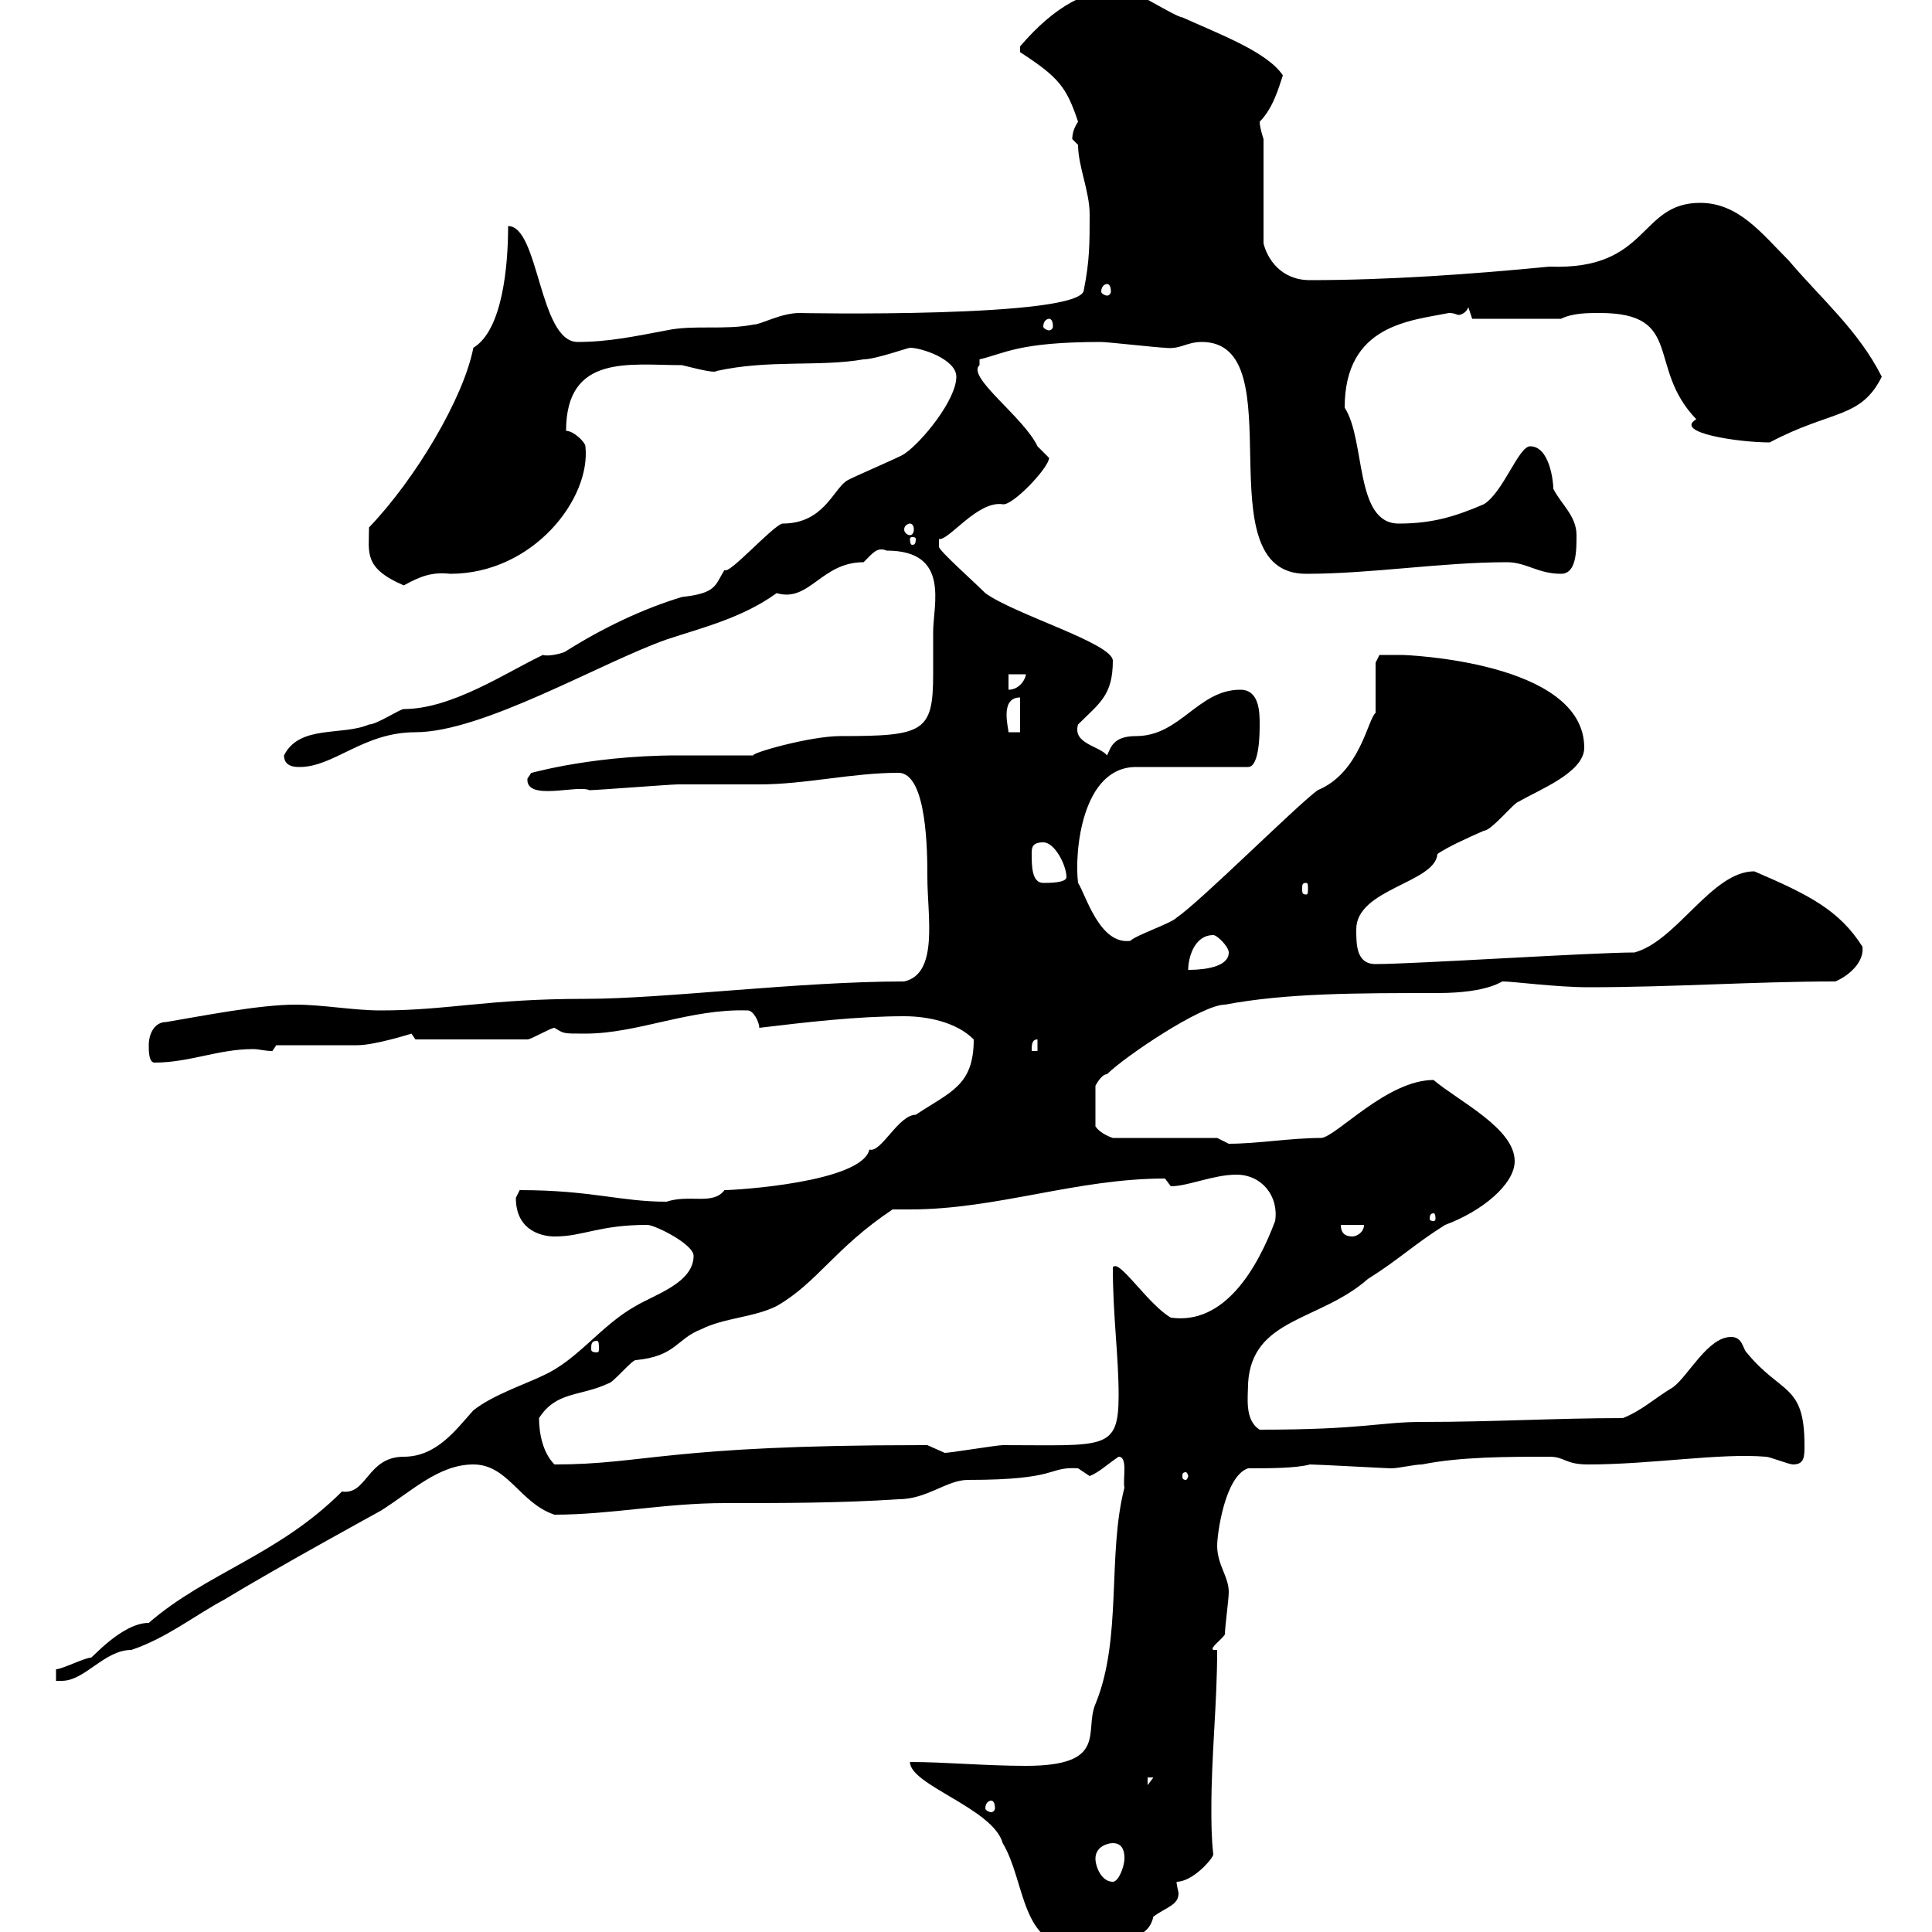 <svg xmlns="http://www.w3.org/2000/svg" xmlns:xlink="http://www.w3.org/1999/xlink" width="300" height="300"><path d="M141.30 273.60C141.30 277.20 154.20 280.80 155.70 286.20C159.30 292.20 158.40 302.40 167.40 302.40C170.70 299.70 177.90 303 179.10 297.60C181.20 296.10 183 295.80 183 294C183 293.70 182.70 292.80 182.70 292.20C185.10 292.20 188.10 288.90 188.40 288C188.10 285.30 188.10 282.90 188.10 280.80C188.10 272.40 189 264.60 189 256.20L188.40 256.20C187.80 255.90 189.60 254.70 190.20 253.80C190.20 252.60 190.80 248.40 190.80 247.20C190.80 244.80 189 243 189 240C189 238.20 190.20 229.20 193.80 228C196.80 228 201.30 228 203.40 227.40C204.60 227.40 215.40 228 216 228C217.20 228 219.60 227.40 220.80 227.40C226.80 226.20 234 226.20 240.60 226.20C243 226.20 243 227.40 246.60 227.40C256.50 227.40 267 225.60 274.20 226.20C274.80 226.20 277.80 227.40 278.40 227.40C280.20 227.40 280.20 226.20 280.20 224.40C280.20 214.80 276.60 216.60 271.20 210C270.60 209.40 270.60 207.60 268.80 207.60C265.20 207.60 262.20 213.60 259.80 215.40C256.80 217.20 255 219 252 220.20C241.80 220.20 231.90 220.80 220.80 220.80C214.20 220.80 211.80 222 195.60 222C193.20 220.50 193.80 216.90 193.80 214.80C194.40 204.60 204.90 205.20 212.40 198.60C217.20 195.60 219.60 193.20 224.40 190.20C230.10 188.10 235.20 183.90 235.20 180.30C235.20 175.20 226.50 171 222.60 167.70C215.40 167.70 207.60 176.40 205.20 176.70C200.40 176.70 195.30 177.60 190.80 177.60C190.80 177.60 189 176.70 189 176.70L172.80 176.70C171.90 176.40 170.70 175.80 170.10 174.90L170.10 168.60C170.10 168.60 171 166.80 171.90 166.80C174.60 164.10 186.60 156 190.20 156C199.80 154.20 210.60 154.20 223.20 154.20C231.60 154.20 233.40 152.10 233.40 152.40C234.90 152.40 241.80 153.30 246.60 153.30C259.80 153.30 272.40 152.40 285 152.40C287.10 151.50 289.50 149.40 289.20 147C285.60 141.30 280.80 138.90 272.40 135.30C265.80 135.30 260.40 146.10 253.80 147.90C247.20 147.90 219.60 149.70 213.60 149.70C210.60 149.70 210.60 146.70 210.60 144.30C210.60 138 222.90 137.10 223.20 132.60C225 131.40 227.70 130.20 230.40 129C231.60 129 235.20 124.50 235.80 124.50C238.80 122.70 246 120 246 116.10C246 102.60 217.80 101.70 217.80 101.70C217.20 101.70 214.20 101.70 214.20 101.70L213.60 102.90C213.60 103.50 213.60 110.10 213.60 110.70C212.40 111.60 211.20 120 204.60 122.70C201 125.40 186.60 139.80 182.70 142.50C181.80 143.40 176.40 145.20 175.50 146.10C170.70 146.70 168.60 138.90 167.40 137.10C166.80 132.30 168 119.10 176.40 119.10L193.80 119.10C195.60 119.10 195.60 113.70 195.60 112.50C195.60 110.70 195.60 107.10 192.60 107.10C186 107.10 183.30 114.30 176.40 114.30C172.80 114.30 172.50 116.10 171.90 117.30C170.70 115.80 166.50 115.50 167.40 112.50C170.70 109.20 172.80 108 172.80 102.60C172.80 99.90 157.50 95.40 153 92.10C151.20 90.30 145.80 85.50 145.80 84.90L145.80 83.70C147.30 84 151.80 77.70 155.70 78.30C157.20 78.60 162.90 72.60 162.90 71.10C162.90 71.10 161.10 69.30 161.10 69.30C159 64.80 150 58.50 152.10 56.70C152.10 56.70 152.10 56.70 152.10 55.80C156 54.90 158.10 53.10 171 53.10C171.90 53.10 180 54 180.90 54C183.30 54.30 184.20 53.10 186.60 53.10C201.30 53.10 186.60 89.10 202.80 89.10C213 89.10 223.80 87.30 234 87.30C237 87.30 238.80 89.10 242.40 89.10C244.80 89.10 244.80 85.50 244.80 83.10C244.80 80.10 242.40 78.30 241.20 75.90C241.20 74.70 240.60 69.30 237.60 69.30C235.80 69.30 233.40 76.50 230.40 78.30C226.20 80.10 222.60 81.30 217.20 81.30C210.30 81.30 212.10 68.40 208.80 63.30C208.80 50.40 219 49.80 225 48.60C225.90 48.60 226.20 48.90 226.50 48.90C226.80 48.90 227.70 48.60 228 47.70L228.60 49.50L242.40 49.50C244.20 48.60 246.60 48.60 248.40 48.60C261.60 48.60 255.60 57 263.40 65.10C259.80 67.20 270 68.70 274.80 68.70C284.40 63.60 288.90 65.10 292.20 58.50C288.60 51.30 282.60 46.20 277.80 40.50C273.60 36.30 270 31.50 264 31.50C254.40 31.50 256.20 42 240.60 41.40C228.30 42.60 215.40 43.50 203.40 43.50C198.90 43.50 196.80 40.20 196.20 37.80L196.20 21.60C196.20 21.60 195.60 19.80 195.60 18.90C197.70 16.80 198.60 13.50 199.20 11.70C196.80 8.10 189.60 5.40 183.60 2.70C182.70 2.70 175.50-1.80 174.60-1.80C168.90-1.80 163.80 0.90 158.40 7.20C158.40 7.20 158.40 7.20 158.40 8.10C164.40 12 165.60 13.50 167.40 18.90C166.80 19.80 166.50 20.70 166.50 21.60C166.50 21.60 167.40 22.50 167.40 22.50C167.40 25.80 169.20 29.70 169.20 33.30C169.20 37.80 169.20 40.50 168.30 45C168.30 49.50 123 48.60 124.20 48.60C121.20 48.60 118.20 50.40 117 50.40C112.50 51.30 107.70 50.40 103.50 51.30C98.70 52.20 94.50 53.10 89.70 53.10C83.70 53.10 83.70 35.10 78.90 35.10C78.90 41.40 78 51.30 73.50 54C72 61.80 64.50 74.40 57.30 81.90C57.30 85.80 56.40 88.20 62.70 90.90C65.40 89.40 67.20 88.80 69.90 89.10C82.80 89.10 91.80 77.40 90.90 69.30C90.90 68.70 89.10 66.90 87.90 66.90C87.90 54.90 97.80 56.70 105.90 56.70C109.50 57.60 111 57.90 111.30 57.60C119.40 55.80 127.20 57 134.10 55.80C135.90 55.80 141 54 141.30 54C143.10 54 148.50 55.80 148.50 58.50C148.50 62.10 143.10 68.70 140.40 70.50C139.50 71.10 132.30 74.10 131.40 74.70C129.30 76.20 127.80 81.30 121.50 81.30C120 81.60 113.10 89.40 112.50 88.50C111 90.90 111.30 92.10 105.90 92.70C99.90 94.50 93.60 97.50 87.90 101.10C87.60 101.40 85.20 102 84.30 101.70C78.60 104.40 70.20 110.10 62.70 110.10C62.10 110.10 58.50 112.50 57.30 112.50C53.10 114.30 46.50 112.50 44.10 117.30C44.10 119.10 45.90 119.10 46.50 119.10C51.90 119.10 56.40 113.70 64.50 113.70C75 113.70 93.30 102.90 103.50 99.30C108.90 97.50 115.20 96 120.60 92.10C125.70 93.60 127.50 87.30 134.10 87.30C135.60 85.80 136.20 84.90 137.70 85.50C147.60 85.50 144.90 93.90 144.90 98.10C144.90 99.90 144.90 102.60 144.90 104.70C144.90 113.70 143.40 114.30 130.50 114.30C125.70 114.30 116.40 117 117 117.30C115.20 117.30 107.10 117.30 105.30 117.30C90.60 117.30 80.70 120.60 82.50 120C82.50 120 81.90 120.90 81.90 120.90C81.60 124.50 89.70 121.80 91.50 122.70C92.70 122.70 104.10 121.80 105.30 121.80C109.50 121.80 114 121.80 117.90 121.80C125.10 121.80 132.30 120 139.50 120C144 120 144 132.60 144 136.20C144 142.20 145.80 151.20 140.40 152.40C123.90 152.40 103.20 155.10 90.90 155.10C75.60 155.10 69.60 156.90 59.10 156.90C54.90 156.90 50.10 156 45.90 156C40.20 156 31.20 157.80 25.80 158.70C24 158.70 23.10 160.50 23.10 162.30C23.10 163.20 23.10 165 24 165C29.40 165 33.90 162.90 39.30 162.90C40.20 162.90 41.10 163.20 42.30 163.20L42.90 162.30C44.70 162.30 53.70 162.30 55.50 162.30C58.20 162.30 63.90 160.50 63.90 160.50C63.90 160.50 64.50 161.40 64.50 161.40L81.90 161.40C82.50 161.40 85.50 159.60 86.10 159.60C87.60 160.50 87.30 160.50 90.90 160.50C99 160.50 107.10 156.60 116.10 156.90C117 156.90 117.90 158.70 117.90 159.60C125.40 158.70 133.20 157.80 140.40 157.80C144 157.80 148.50 158.70 151.20 161.40C151.20 168.60 147.60 169.50 142.20 173.10C139.50 173.10 136.80 179.10 135 178.50C133.80 183.60 114.30 184.80 112.50 184.80C110.70 187.20 107.10 185.40 103.50 186.60C96.30 186.60 91.80 184.80 80.70 184.80C80.70 184.80 80.10 186 80.10 186C80.10 191.40 84.60 192 86.10 192C90.60 192 93 190.20 100.50 190.20C101.70 190.20 107.70 193.20 107.70 195C107.70 199.20 101.70 201 98.70 202.80C93.30 205.80 89.70 211.20 84.30 213.60C81.90 214.80 76.50 216.60 73.50 219C70.80 222 67.80 226.20 62.70 226.20C57 226.20 57 232.20 53.10 231.60C43.20 241.50 32.10 244.20 23.10 252C18.90 252 14.10 257.70 14.10 257.40C13.20 257.40 9.60 259.20 8.70 259.20L8.70 261C8.70 261 9.60 261 9.60 261C13.20 261 16.20 256.20 20.40 256.20C25.80 254.40 30.30 250.80 34.80 248.40C43.20 243.30 59.10 234.60 59.10 234.60C63.90 231.60 68.10 227.40 73.50 227.40C78.90 227.40 80.70 233.40 86.10 235.20C94.80 235.20 103.20 233.40 112.50 233.40C121.50 233.40 130.50 233.40 139.50 232.80C144 232.80 147 229.80 150.30 229.80C164.70 229.80 162.60 227.70 167.40 228C167.40 228 169.20 229.20 169.20 229.20C170.70 228.60 171.90 227.40 173.70 226.20C175.20 226.20 174.30 229.80 174.60 231C171.90 241.50 174.30 254.40 170.10 264.60C168.30 268.80 172.20 274.20 159.30 274.20C153 274.20 146.70 273.60 141.30 273.60ZM170.10 288.60C170.10 286.80 171.90 286.20 172.80 286.20C174.60 286.20 174.60 288 174.60 288.60C174.60 289.80 173.70 292.20 172.80 292.20C171 292.20 170.10 289.80 170.10 288.60ZM153.90 279.60C154.20 279.60 154.50 279.90 154.50 280.80C154.50 281.10 154.20 281.40 153.90 281.40C153.60 281.40 153 281.10 153 280.80C153 279.90 153.60 279.60 153.90 279.60ZM178.20 276L179.10 276L178.20 277.20ZM184.50 229.20C184.50 229.50 184.20 229.80 184.20 229.80C183.60 229.80 183.60 229.50 183.60 229.20C183.60 228.90 183.60 228.60 184.20 228.60C184.20 228.60 184.50 228.90 184.50 229.20ZM83.70 220.20C86.40 216 90 216.90 94.50 214.80C95.10 214.80 98.10 211.20 98.70 211.20C105 210.60 105 207.90 108.90 206.40C112.50 204.60 117 204.60 120.60 202.80C126.90 199.20 129.60 193.80 138.60 187.80C139.50 187.80 140.40 187.80 141.30 187.80C154.80 187.80 167.10 183 180.90 183C180.90 183 181.80 184.20 181.80 184.20C184.50 184.20 188.40 182.40 192 182.40C195.90 182.40 198.60 185.70 198 189.60C195.30 196.80 190.20 205.80 181.80 204.60C178.20 202.50 173.70 195.30 172.80 196.80C172.80 204.30 173.70 210.60 173.70 216.60C173.70 225.30 171.60 224.40 155.70 224.40C154.80 224.40 147.60 225.60 146.70 225.60C146.70 225.60 144 224.40 144 224.40C143.10 224.40 143.10 224.40 143.10 224.40C103.50 224.40 100.20 227.40 86.10 227.40C84.30 225.60 83.70 222.60 83.70 220.20ZM92.70 208.20C93 208.20 93 208.80 93 209.40C93 209.70 93 210 92.70 210C91.80 210 91.80 209.70 91.80 209.40C91.80 208.80 91.80 208.20 92.70 208.20ZM208.20 190.20L211.80 190.20C211.80 191.40 210.60 192 210 192C208.80 192 208.20 191.40 208.20 190.20ZM222.60 188.40C222.90 188.40 222.90 189 222.90 189.30C222.90 189.30 222.90 189.60 222.60 189.60C222 189.60 222 189.30 222 189.30C222 189 222 188.40 222.60 188.40ZM161.10 161.40L161.10 163.20L160.20 163.20C160.20 162.30 160.20 161.40 161.10 161.40ZM188.40 145.20C189 145.20 190.80 147 190.80 147.90C190.80 150.60 185.40 150.60 184.50 150.60C184.50 148.80 185.40 145.20 188.40 145.20ZM202.80 137.10C203.10 137.10 203.10 137.40 203.10 138C203.10 138.60 203.10 138.90 202.80 138.90C202.20 138.90 202.20 138.60 202.20 138C202.20 137.40 202.20 137.10 202.80 137.10ZM160.20 132.60C160.20 131.70 160.20 130.80 162 130.80C163.80 130.80 165.60 134.40 165.60 136.20C165.60 137.10 162.90 137.10 162 137.10C160.20 137.10 160.20 134.40 160.20 132.60ZM158.40 108.30L158.40 113.70L156.60 113.70C156.60 113.40 156.30 112.20 156.30 111C156.30 109.80 156.60 108.30 158.40 108.30ZM156.60 104.70L159.30 104.70C159.30 105.30 158.40 107.10 156.60 107.10ZM142.20 83.70C142.20 84.60 141.90 84.60 141.60 84.60C141.60 84.60 141.30 84.60 141.30 83.70C141.30 83.40 141.60 83.40 141.60 83.40C141.90 83.40 142.20 83.40 142.20 83.70ZM141.30 81.30C141.60 81.30 141.90 81.60 141.90 82.20C141.90 82.80 141.60 83.10 141.30 83.10C141 83.10 140.40 82.80 140.40 82.20C140.40 81.60 141 81.30 141.30 81.30ZM162.90 49.50C163.20 49.50 163.50 49.80 163.50 50.70C163.50 51 163.20 51.30 162.90 51.30C162.60 51.30 162 51 162 50.70C162 49.80 162.60 49.50 162.90 49.50ZM171.90 44.10C172.20 44.10 172.50 44.40 172.50 45.30C172.50 45.60 172.20 45.90 171.90 45.90C171.60 45.90 171 45.60 171 45.30C171 44.40 171.60 44.10 171.90 44.10Z"/></svg>